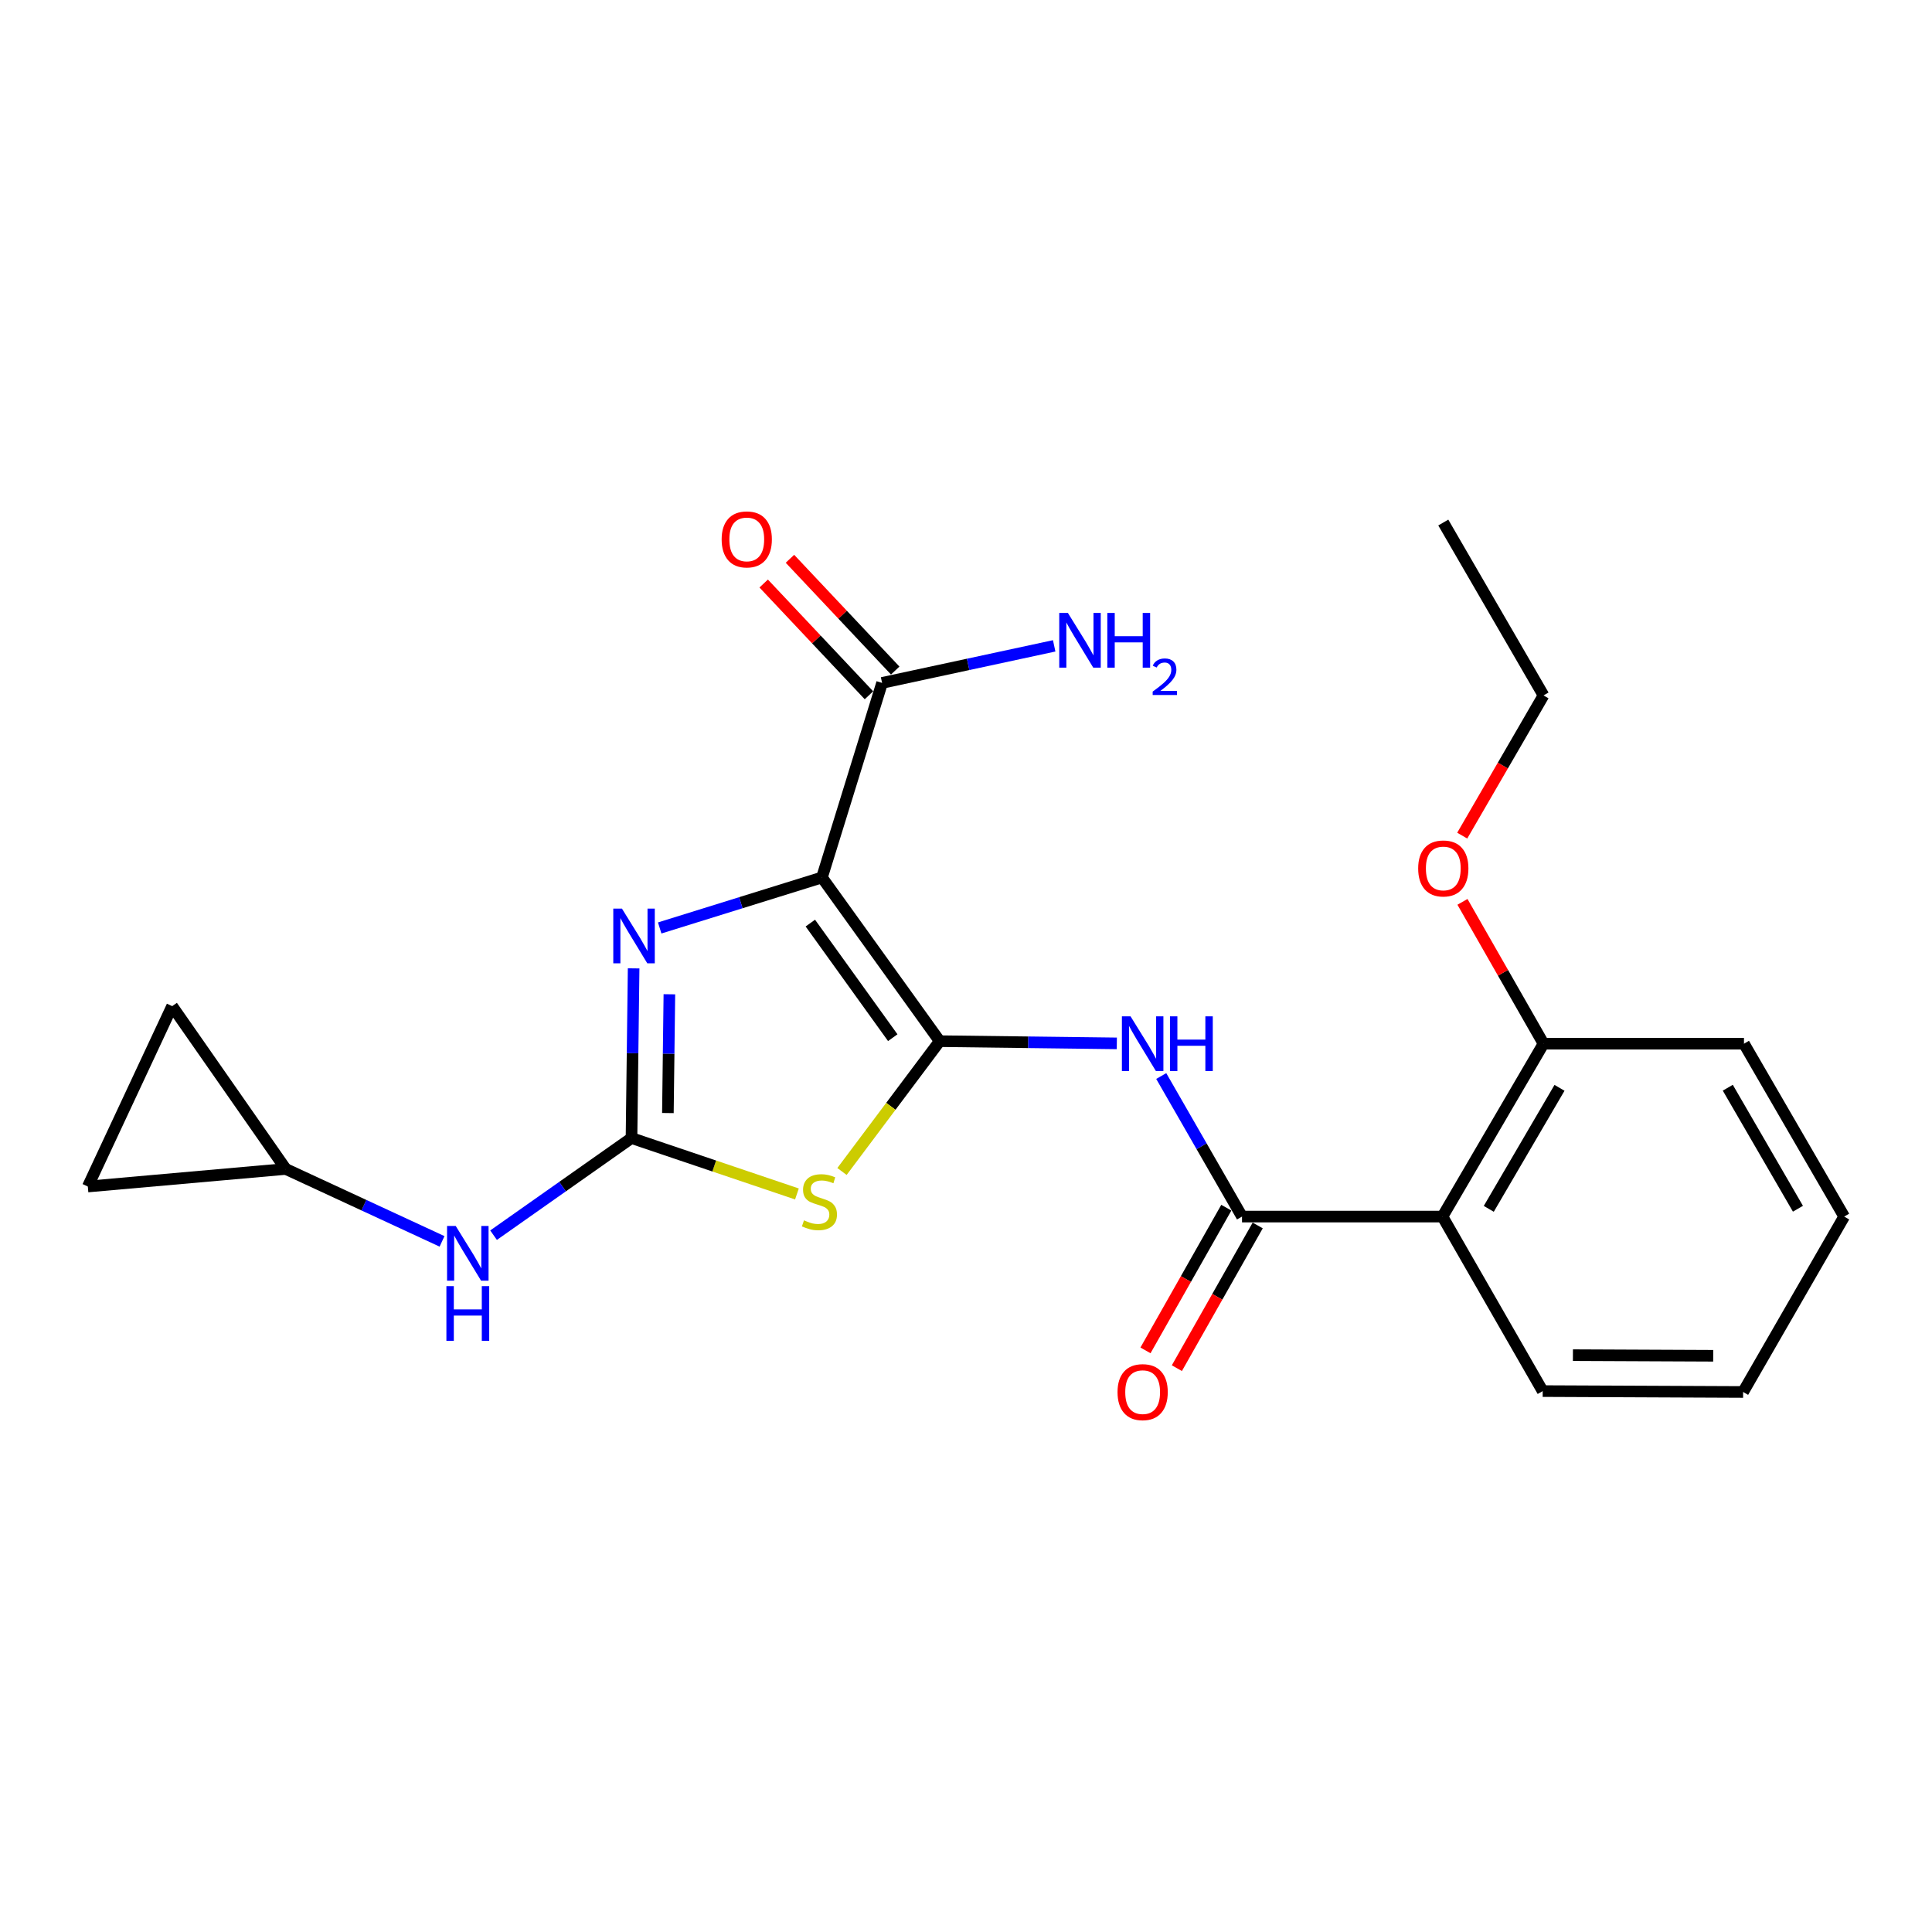 <?xml version='1.0' encoding='iso-8859-1'?>
<svg version='1.1' baseProfile='full'
              xmlns='http://www.w3.org/2000/svg'
                      xmlns:rdkit='http://www.rdkit.org/xml'
                      xmlns:xlink='http://www.w3.org/1999/xlink'
                  xml:space='preserve'
width='1000px' height='1000px' viewBox='0 0 1000 1000'>
<!-- END OF HEADER -->
<rect style='opacity:1.0;fill:#FFFFFF;stroke:none' width='1000' height='1000' x='0' y='0'> </rect>
<path class='bond-0' d='M 486.39,538.908 L 425.446,454.177' style='fill:none;fill-rule:evenodd;stroke:#000000;stroke-width:6px;stroke-linecap:butt;stroke-linejoin:miter;stroke-opacity:1' />
<path class='bond-0' d='M 462.09,537.101 L 419.429,477.79' style='fill:none;fill-rule:evenodd;stroke:#000000;stroke-width:6px;stroke-linecap:butt;stroke-linejoin:miter;stroke-opacity:1' />
<path class='bond-1' d='M 486.39,538.908 L 461.101,572.633' style='fill:none;fill-rule:evenodd;stroke:#000000;stroke-width:6px;stroke-linecap:butt;stroke-linejoin:miter;stroke-opacity:1' />
<path class='bond-1' d='M 461.101,572.633 L 435.813,606.358' style='fill:none;fill-rule:evenodd;stroke:#CCCC00;stroke-width:6px;stroke-linecap:butt;stroke-linejoin:miter;stroke-opacity:1' />
<path class='bond-4' d='M 486.39,538.908 L 532.228,539.478' style='fill:none;fill-rule:evenodd;stroke:#000000;stroke-width:6px;stroke-linecap:butt;stroke-linejoin:miter;stroke-opacity:1' />
<path class='bond-4' d='M 532.228,539.478 L 578.066,540.049' style='fill:none;fill-rule:evenodd;stroke:#0000FF;stroke-width:6px;stroke-linecap:butt;stroke-linejoin:miter;stroke-opacity:1' />
<path class='bond-3' d='M 425.446,454.177 L 383.453,467.245' style='fill:none;fill-rule:evenodd;stroke:#000000;stroke-width:6px;stroke-linecap:butt;stroke-linejoin:miter;stroke-opacity:1' />
<path class='bond-3' d='M 383.453,467.245 L 341.46,480.313' style='fill:none;fill-rule:evenodd;stroke:#0000FF;stroke-width:6px;stroke-linecap:butt;stroke-linejoin:miter;stroke-opacity:1' />
<path class='bond-7' d='M 425.446,454.177 L 456.566,353.472' style='fill:none;fill-rule:evenodd;stroke:#000000;stroke-width:6px;stroke-linecap:butt;stroke-linejoin:miter;stroke-opacity:1' />
<path class='bond-2' d='M 412.492,617.991 L 369.679,603.522' style='fill:none;fill-rule:evenodd;stroke:#CCCC00;stroke-width:6px;stroke-linecap:butt;stroke-linejoin:miter;stroke-opacity:1' />
<path class='bond-2' d='M 369.679,603.522 L 326.867,589.053' style='fill:none;fill-rule:evenodd;stroke:#000000;stroke-width:6px;stroke-linecap:butt;stroke-linejoin:miter;stroke-opacity:1' />
<path class='bond-8' d='M 326.867,589.053 L 291.167,614.189' style='fill:none;fill-rule:evenodd;stroke:#000000;stroke-width:6px;stroke-linecap:butt;stroke-linejoin:miter;stroke-opacity:1' />
<path class='bond-8' d='M 291.167,614.189 L 255.467,639.325' style='fill:none;fill-rule:evenodd;stroke:#0000FF;stroke-width:6px;stroke-linecap:butt;stroke-linejoin:miter;stroke-opacity:1' />
<path class='bond-23' d='M 326.867,589.053 L 327.415,545.138' style='fill:none;fill-rule:evenodd;stroke:#000000;stroke-width:6px;stroke-linecap:butt;stroke-linejoin:miter;stroke-opacity:1' />
<path class='bond-23' d='M 327.415,545.138 L 327.964,501.223' style='fill:none;fill-rule:evenodd;stroke:#0000FF;stroke-width:6px;stroke-linecap:butt;stroke-linejoin:miter;stroke-opacity:1' />
<path class='bond-23' d='M 345.702,576.112 L 346.086,545.371' style='fill:none;fill-rule:evenodd;stroke:#000000;stroke-width:6px;stroke-linecap:butt;stroke-linejoin:miter;stroke-opacity:1' />
<path class='bond-23' d='M 346.086,545.371 L 346.47,514.631' style='fill:none;fill-rule:evenodd;stroke:#0000FF;stroke-width:6px;stroke-linecap:butt;stroke-linejoin:miter;stroke-opacity:1' />
<path class='bond-5' d='M 601.054,556.955 L 621.959,593.326' style='fill:none;fill-rule:evenodd;stroke:#0000FF;stroke-width:6px;stroke-linecap:butt;stroke-linejoin:miter;stroke-opacity:1' />
<path class='bond-5' d='M 621.959,593.326 L 642.864,629.697' style='fill:none;fill-rule:evenodd;stroke:#000000;stroke-width:6px;stroke-linecap:butt;stroke-linejoin:miter;stroke-opacity:1' />
<path class='bond-6' d='M 642.864,629.697 L 746.619,629.697' style='fill:none;fill-rule:evenodd;stroke:#000000;stroke-width:6px;stroke-linecap:butt;stroke-linejoin:miter;stroke-opacity:1' />
<path class='bond-12' d='M 634.74,625.095 L 613.82,662.025' style='fill:none;fill-rule:evenodd;stroke:#000000;stroke-width:6px;stroke-linecap:butt;stroke-linejoin:miter;stroke-opacity:1' />
<path class='bond-12' d='M 613.82,662.025 L 592.899,698.955' style='fill:none;fill-rule:evenodd;stroke:#FF0000;stroke-width:6px;stroke-linecap:butt;stroke-linejoin:miter;stroke-opacity:1' />
<path class='bond-12' d='M 650.987,634.299 L 630.066,671.229' style='fill:none;fill-rule:evenodd;stroke:#000000;stroke-width:6px;stroke-linecap:butt;stroke-linejoin:miter;stroke-opacity:1' />
<path class='bond-12' d='M 630.066,671.229 L 609.145,708.159' style='fill:none;fill-rule:evenodd;stroke:#FF0000;stroke-width:6px;stroke-linecap:butt;stroke-linejoin:miter;stroke-opacity:1' />
<path class='bond-13' d='M 746.619,629.697 L 798.922,540.215' style='fill:none;fill-rule:evenodd;stroke:#000000;stroke-width:6px;stroke-linecap:butt;stroke-linejoin:miter;stroke-opacity:1' />
<path class='bond-13' d='M 770.585,625.697 L 807.197,563.06' style='fill:none;fill-rule:evenodd;stroke:#000000;stroke-width:6px;stroke-linecap:butt;stroke-linejoin:miter;stroke-opacity:1' />
<path class='bond-16' d='M 746.619,629.697 L 798.497,720.029' style='fill:none;fill-rule:evenodd;stroke:#000000;stroke-width:6px;stroke-linecap:butt;stroke-linejoin:miter;stroke-opacity:1' />
<path class='bond-14' d='M 463.362,347.07 L 436.118,318.148' style='fill:none;fill-rule:evenodd;stroke:#000000;stroke-width:6px;stroke-linecap:butt;stroke-linejoin:miter;stroke-opacity:1' />
<path class='bond-14' d='M 436.118,318.148 L 408.874,289.225' style='fill:none;fill-rule:evenodd;stroke:#FF0000;stroke-width:6px;stroke-linecap:butt;stroke-linejoin:miter;stroke-opacity:1' />
<path class='bond-14' d='M 449.77,359.873 L 422.526,330.951' style='fill:none;fill-rule:evenodd;stroke:#000000;stroke-width:6px;stroke-linecap:butt;stroke-linejoin:miter;stroke-opacity:1' />
<path class='bond-14' d='M 422.526,330.951 L 395.282,302.028' style='fill:none;fill-rule:evenodd;stroke:#FF0000;stroke-width:6px;stroke-linecap:butt;stroke-linejoin:miter;stroke-opacity:1' />
<path class='bond-15' d='M 456.566,353.472 L 501.105,343.883' style='fill:none;fill-rule:evenodd;stroke:#000000;stroke-width:6px;stroke-linecap:butt;stroke-linejoin:miter;stroke-opacity:1' />
<path class='bond-15' d='M 501.105,343.883 L 545.645,334.294' style='fill:none;fill-rule:evenodd;stroke:#0000FF;stroke-width:6px;stroke-linecap:butt;stroke-linejoin:miter;stroke-opacity:1' />
<path class='bond-9' d='M 228.8,642.534 L 188.351,623.797' style='fill:none;fill-rule:evenodd;stroke:#0000FF;stroke-width:6px;stroke-linecap:butt;stroke-linejoin:miter;stroke-opacity:1' />
<path class='bond-9' d='M 188.351,623.797 L 147.903,605.06' style='fill:none;fill-rule:evenodd;stroke:#000000;stroke-width:6px;stroke-linecap:butt;stroke-linejoin:miter;stroke-opacity:1' />
<path class='bond-10' d='M 147.903,605.06 L 45.455,614.137' style='fill:none;fill-rule:evenodd;stroke:#000000;stroke-width:6px;stroke-linecap:butt;stroke-linejoin:miter;stroke-opacity:1' />
<path class='bond-11' d='M 147.903,605.06 L 89.106,520.775' style='fill:none;fill-rule:evenodd;stroke:#000000;stroke-width:6px;stroke-linecap:butt;stroke-linejoin:miter;stroke-opacity:1' />
<path class='bond-24' d='M 45.455,614.137 L 89.106,520.775' style='fill:none;fill-rule:evenodd;stroke:#000000;stroke-width:6px;stroke-linecap:butt;stroke-linejoin:miter;stroke-opacity:1' />
<path class='bond-17' d='M 798.922,540.215 L 777.947,503.508' style='fill:none;fill-rule:evenodd;stroke:#000000;stroke-width:6px;stroke-linecap:butt;stroke-linejoin:miter;stroke-opacity:1' />
<path class='bond-17' d='M 777.947,503.508 L 756.972,466.8' style='fill:none;fill-rule:evenodd;stroke:#FF0000;stroke-width:6px;stroke-linecap:butt;stroke-linejoin:miter;stroke-opacity:1' />
<path class='bond-18' d='M 798.922,540.215 L 902.678,540.215' style='fill:none;fill-rule:evenodd;stroke:#000000;stroke-width:6px;stroke-linecap:butt;stroke-linejoin:miter;stroke-opacity:1' />
<path class='bond-20' d='M 798.497,720.029 L 902.232,720.486' style='fill:none;fill-rule:evenodd;stroke:#000000;stroke-width:6px;stroke-linecap:butt;stroke-linejoin:miter;stroke-opacity:1' />
<path class='bond-20' d='M 814.139,701.425 L 886.754,701.745' style='fill:none;fill-rule:evenodd;stroke:#000000;stroke-width:6px;stroke-linecap:butt;stroke-linejoin:miter;stroke-opacity:1' />
<path class='bond-19' d='M 756.846,432.521 L 777.884,396.233' style='fill:none;fill-rule:evenodd;stroke:#FF0000;stroke-width:6px;stroke-linecap:butt;stroke-linejoin:miter;stroke-opacity:1' />
<path class='bond-19' d='M 777.884,396.233 L 798.922,359.945' style='fill:none;fill-rule:evenodd;stroke:#000000;stroke-width:6px;stroke-linecap:butt;stroke-linejoin:miter;stroke-opacity:1' />
<path class='bond-25' d='M 902.678,540.215 L 954.545,629.697' style='fill:none;fill-rule:evenodd;stroke:#000000;stroke-width:6px;stroke-linecap:butt;stroke-linejoin:miter;stroke-opacity:1' />
<path class='bond-25' d='M 894.304,563.001 L 930.611,625.638' style='fill:none;fill-rule:evenodd;stroke:#000000;stroke-width:6px;stroke-linecap:butt;stroke-linejoin:miter;stroke-opacity:1' />
<path class='bond-21' d='M 798.922,359.945 L 747.045,270.463' style='fill:none;fill-rule:evenodd;stroke:#000000;stroke-width:6px;stroke-linecap:butt;stroke-linejoin:miter;stroke-opacity:1' />
<path class='bond-22' d='M 902.232,720.486 L 954.545,629.697' style='fill:none;fill-rule:evenodd;stroke:#000000;stroke-width:6px;stroke-linecap:butt;stroke-linejoin:miter;stroke-opacity:1' />
<path  class='atom-2' d='M 416.139 631.647
Q 416.459 631.767, 417.779 632.327
Q 419.099 632.887, 420.539 633.247
Q 422.019 633.567, 423.459 633.567
Q 426.139 633.567, 427.699 632.287
Q 429.259 630.967, 429.259 628.687
Q 429.259 627.127, 428.459 626.167
Q 427.699 625.207, 426.499 624.687
Q 425.299 624.167, 423.299 623.567
Q 420.779 622.807, 419.259 622.087
Q 417.779 621.367, 416.699 619.847
Q 415.659 618.327, 415.659 615.767
Q 415.659 612.207, 418.059 610.007
Q 420.499 607.807, 425.299 607.807
Q 428.579 607.807, 432.299 609.367
L 431.379 612.447
Q 427.979 611.047, 425.419 611.047
Q 422.659 611.047, 421.139 612.207
Q 419.619 613.327, 419.659 615.287
Q 419.659 616.807, 420.419 617.727
Q 421.219 618.647, 422.339 619.167
Q 423.499 619.687, 425.419 620.287
Q 427.979 621.087, 429.499 621.887
Q 431.019 622.687, 432.099 624.327
Q 433.219 625.927, 433.219 628.687
Q 433.219 632.607, 430.579 634.727
Q 427.979 636.807, 423.619 636.807
Q 421.099 636.807, 419.179 636.247
Q 417.299 635.727, 415.059 634.807
L 416.139 631.647
' fill='#CCCC00'/>
<path  class='atom-4' d='M 321.914 470.287
L 331.194 485.287
Q 332.114 486.767, 333.594 489.447
Q 335.074 492.127, 335.154 492.287
L 335.154 470.287
L 338.914 470.287
L 338.914 498.607
L 335.034 498.607
L 325.074 482.207
Q 323.914 480.287, 322.674 478.087
Q 321.474 475.887, 321.114 475.207
L 321.114 498.607
L 317.434 498.607
L 317.434 470.287
L 321.914 470.287
' fill='#0000FF'/>
<path  class='atom-5' d='M 585.172 526.055
L 594.452 541.055
Q 595.372 542.535, 596.852 545.215
Q 598.332 547.895, 598.412 548.055
L 598.412 526.055
L 602.172 526.055
L 602.172 554.375
L 598.292 554.375
L 588.332 537.975
Q 587.172 536.055, 585.932 533.855
Q 584.732 531.655, 584.372 530.975
L 584.372 554.375
L 580.692 554.375
L 580.692 526.055
L 585.172 526.055
' fill='#0000FF'/>
<path  class='atom-5' d='M 605.572 526.055
L 609.412 526.055
L 609.412 538.095
L 623.892 538.095
L 623.892 526.055
L 627.732 526.055
L 627.732 554.375
L 623.892 554.375
L 623.892 541.295
L 609.412 541.295
L 609.412 554.375
L 605.572 554.375
L 605.572 526.055
' fill='#0000FF'/>
<path  class='atom-9' d='M 235.876 634.551
L 245.156 649.551
Q 246.076 651.031, 247.556 653.711
Q 249.036 656.391, 249.116 656.551
L 249.116 634.551
L 252.876 634.551
L 252.876 662.871
L 248.996 662.871
L 239.036 646.471
Q 237.876 644.551, 236.636 642.351
Q 235.436 640.151, 235.076 639.471
L 235.076 662.871
L 231.396 662.871
L 231.396 634.551
L 235.876 634.551
' fill='#0000FF'/>
<path  class='atom-9' d='M 231.056 665.703
L 234.896 665.703
L 234.896 677.743
L 249.376 677.743
L 249.376 665.703
L 253.216 665.703
L 253.216 694.023
L 249.376 694.023
L 249.376 680.943
L 234.896 680.943
L 234.896 694.023
L 231.056 694.023
L 231.056 665.703
' fill='#0000FF'/>
<path  class='atom-13' d='M 578.432 720.566
Q 578.432 713.766, 581.792 709.966
Q 585.152 706.166, 591.432 706.166
Q 597.712 706.166, 601.072 709.966
Q 604.432 713.766, 604.432 720.566
Q 604.432 727.446, 601.032 731.366
Q 597.632 735.246, 591.432 735.246
Q 585.192 735.246, 581.792 731.366
Q 578.432 727.486, 578.432 720.566
M 591.432 732.046
Q 595.752 732.046, 598.072 729.166
Q 600.432 726.246, 600.432 720.566
Q 600.432 715.006, 598.072 712.206
Q 595.752 709.366, 591.432 709.366
Q 587.112 709.366, 584.752 712.166
Q 582.432 714.966, 582.432 720.566
Q 582.432 726.286, 584.752 729.166
Q 587.112 732.046, 591.432 732.046
' fill='#FF0000'/>
<path  class='atom-15' d='M 373.524 279.194
Q 373.524 272.394, 376.884 268.594
Q 380.244 264.794, 386.524 264.794
Q 392.804 264.794, 396.164 268.594
Q 399.524 272.394, 399.524 279.194
Q 399.524 286.074, 396.124 289.994
Q 392.724 293.874, 386.524 293.874
Q 380.284 293.874, 376.884 289.994
Q 373.524 286.114, 373.524 279.194
M 386.524 290.674
Q 390.844 290.674, 393.164 287.794
Q 395.524 284.874, 395.524 279.194
Q 395.524 273.634, 393.164 270.834
Q 390.844 267.994, 386.524 267.994
Q 382.204 267.994, 379.844 270.794
Q 377.524 273.594, 377.524 279.194
Q 377.524 284.914, 379.844 287.794
Q 382.204 290.674, 386.524 290.674
' fill='#FF0000'/>
<path  class='atom-16' d='M 552.744 317.258
L 562.024 332.258
Q 562.944 333.738, 564.424 336.418
Q 565.904 339.098, 565.984 339.258
L 565.984 317.258
L 569.744 317.258
L 569.744 345.578
L 565.864 345.578
L 555.904 329.178
Q 554.744 327.258, 553.504 325.058
Q 552.304 322.858, 551.944 322.178
L 551.944 345.578
L 548.264 345.578
L 548.264 317.258
L 552.744 317.258
' fill='#0000FF'/>
<path  class='atom-16' d='M 573.144 317.258
L 576.984 317.258
L 576.984 329.298
L 591.464 329.298
L 591.464 317.258
L 595.304 317.258
L 595.304 345.578
L 591.464 345.578
L 591.464 332.498
L 576.984 332.498
L 576.984 345.578
L 573.144 345.578
L 573.144 317.258
' fill='#0000FF'/>
<path  class='atom-16' d='M 596.677 344.584
Q 597.364 342.815, 599 341.838
Q 600.637 340.835, 602.908 340.835
Q 605.732 340.835, 607.316 342.366
Q 608.9 343.898, 608.9 346.617
Q 608.9 349.389, 606.841 351.976
Q 604.808 354.563, 600.584 357.626
L 609.217 357.626
L 609.217 359.738
L 596.624 359.738
L 596.624 357.969
Q 600.109 355.487, 602.168 353.639
Q 604.254 351.791, 605.257 350.128
Q 606.26 348.465, 606.26 346.749
Q 606.26 344.954, 605.363 343.95
Q 604.465 342.947, 602.908 342.947
Q 601.403 342.947, 600.4 343.554
Q 599.396 344.162, 598.684 345.508
L 596.677 344.584
' fill='#0000FF'/>
<path  class='atom-18' d='M 734.045 449.506
Q 734.045 442.706, 737.405 438.906
Q 740.765 435.106, 747.045 435.106
Q 753.325 435.106, 756.685 438.906
Q 760.045 442.706, 760.045 449.506
Q 760.045 456.386, 756.645 460.306
Q 753.245 464.186, 747.045 464.186
Q 740.805 464.186, 737.405 460.306
Q 734.045 456.426, 734.045 449.506
M 747.045 460.986
Q 751.365 460.986, 753.685 458.106
Q 756.045 455.186, 756.045 449.506
Q 756.045 443.946, 753.685 441.146
Q 751.365 438.306, 747.045 438.306
Q 742.725 438.306, 740.365 441.106
Q 738.045 443.906, 738.045 449.506
Q 738.045 455.226, 740.365 458.106
Q 742.725 460.986, 747.045 460.986
' fill='#FF0000'/>
</svg>
